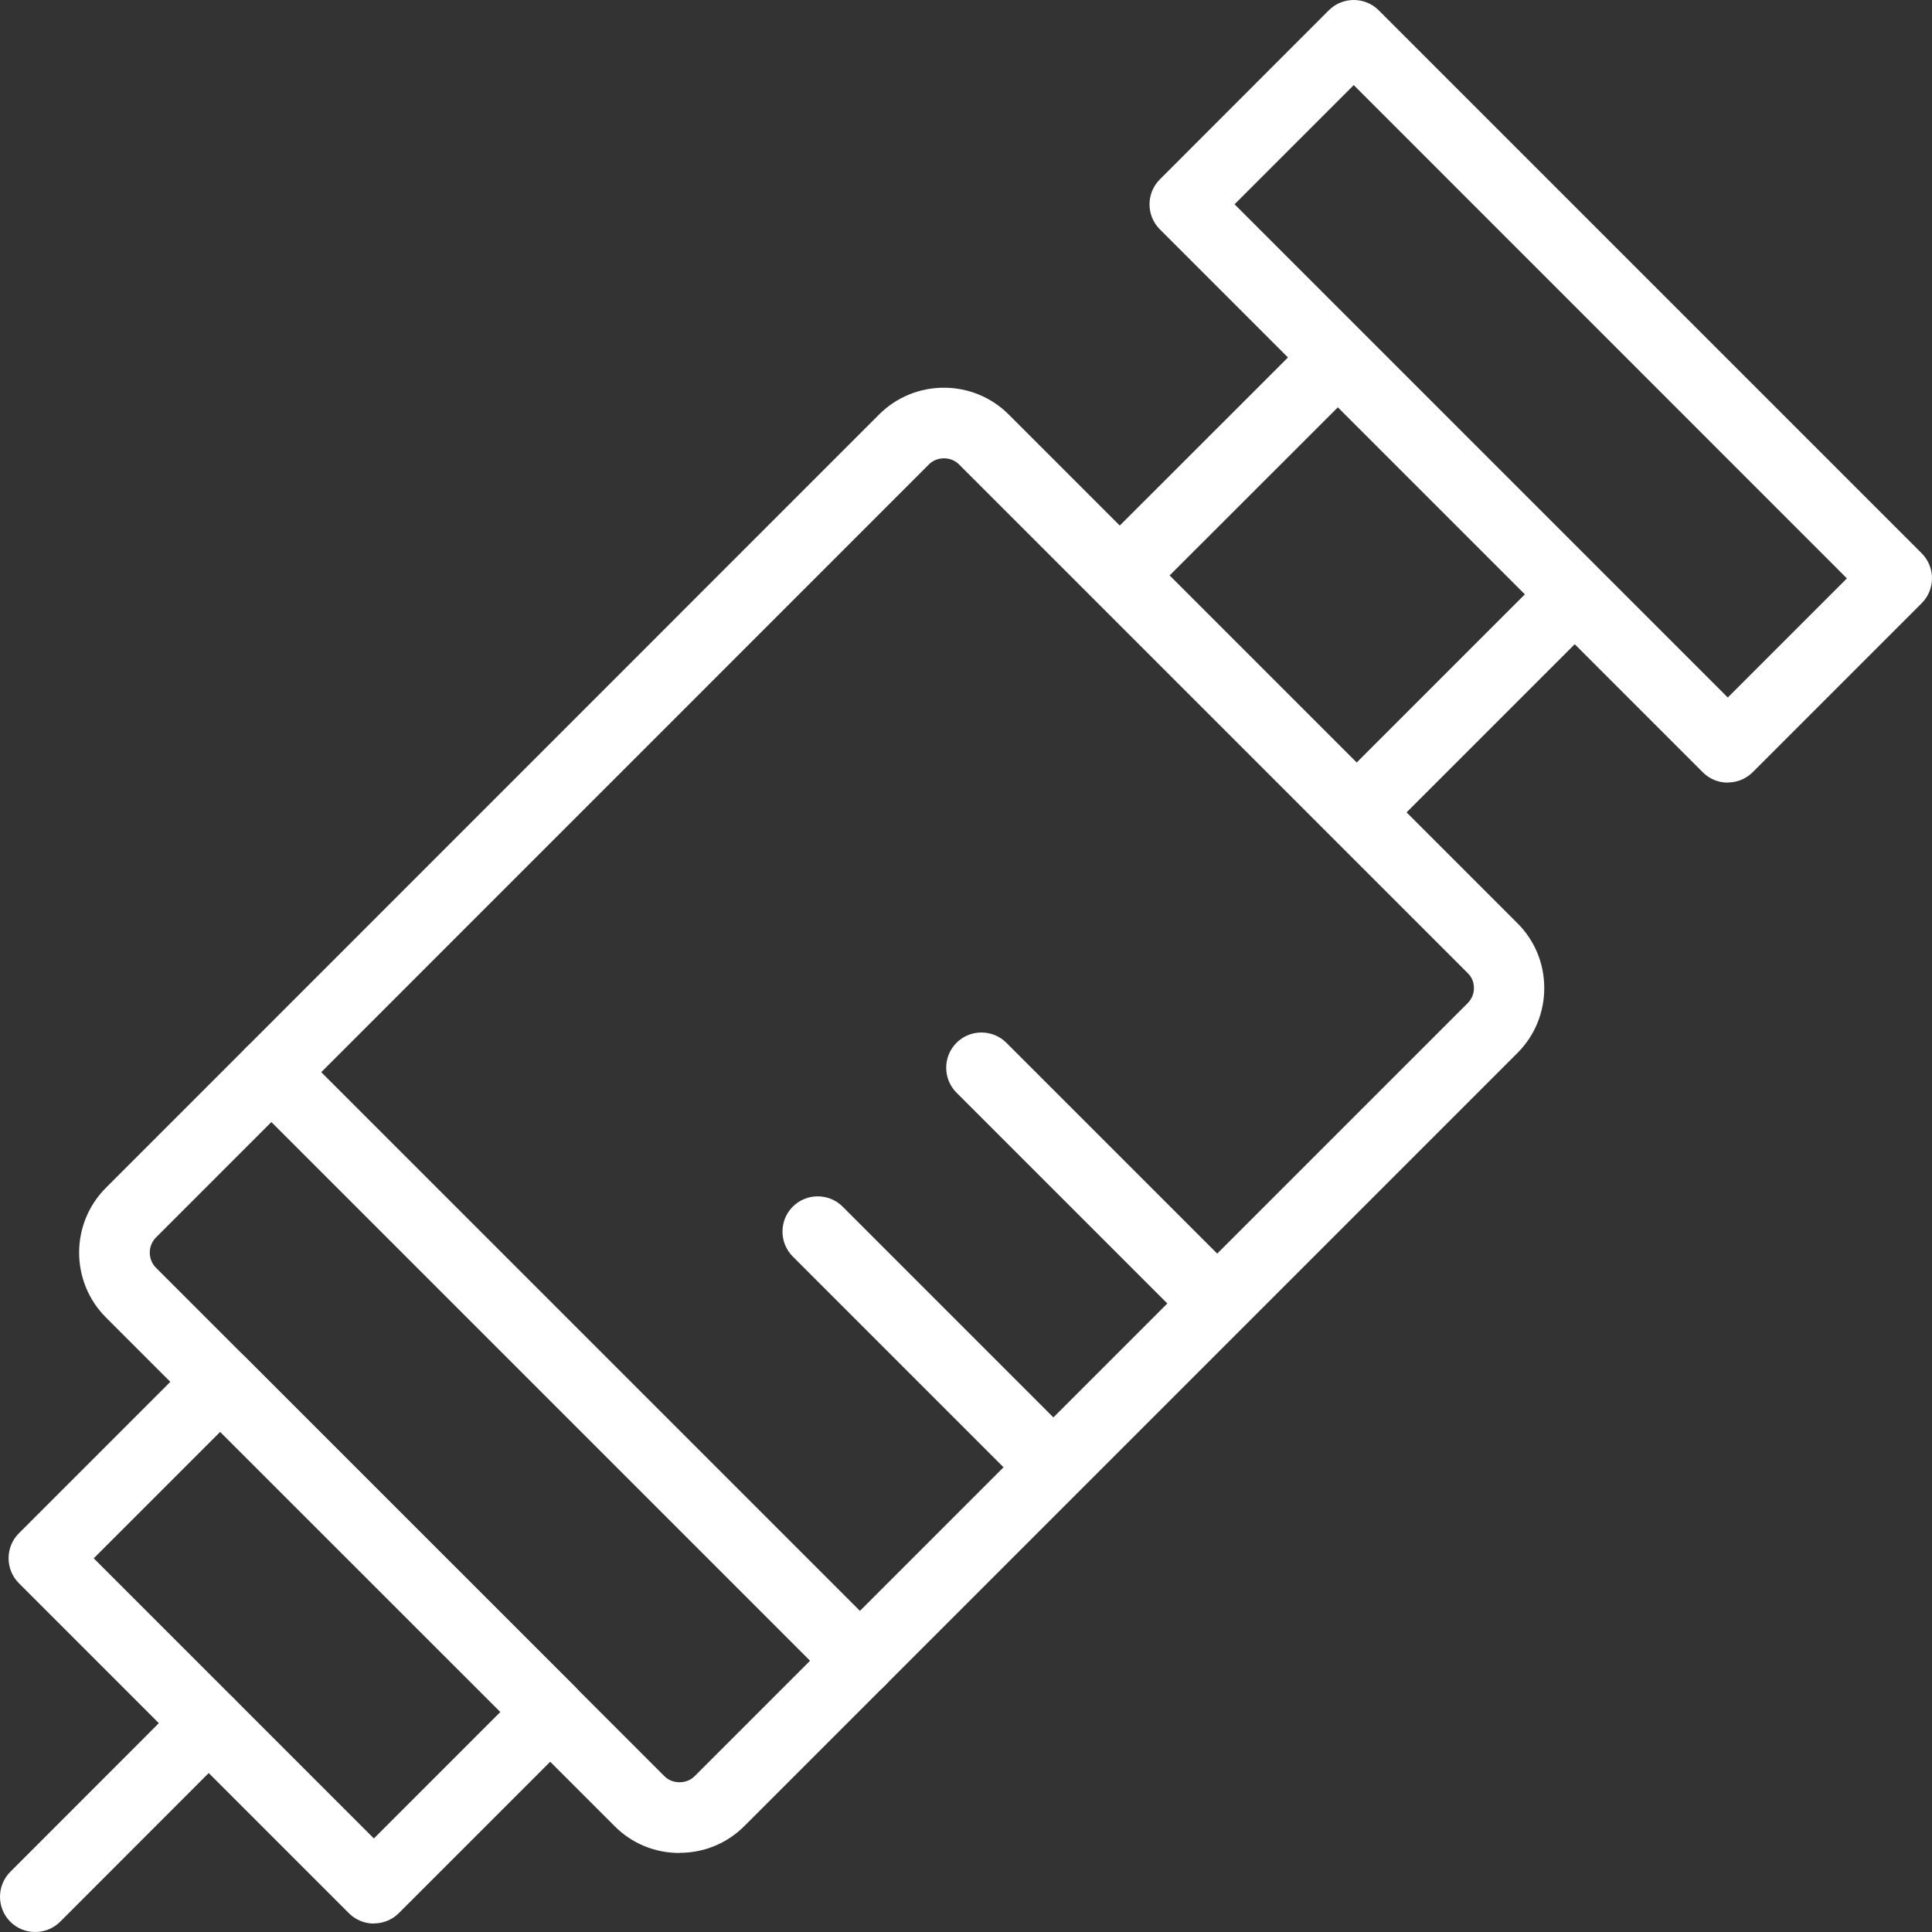 <?xml version="1.0" encoding="UTF-8"?>
<svg id="_레이어_1" data-name="레이어 1" xmlns="http://www.w3.org/2000/svg" viewBox="0 0 146.44 146.44">
  <rect x="0" y="0" width="146.44" height="146.44" fill="#333333" stroke="none"/>
  <defs>
    <style>
      .cls-1 {
        fill: #fff;
        stroke-width: 0px;
      }
    </style>
  </defs>
  <path class="cls-1" d="M51.5,140.45c-1.86,0-3.61-.72-4.91-2.03L8.03,99.86c-2.71-2.71-2.71-7.12,0-9.83l58.6-58.61c2.71-2.71,7.12-2.71,9.83,0l38.56,38.56c1.31,1.31,2.03,3.05,2.03,4.91s-.72,3.61-2.03,4.92l-58.6,58.6c-1.31,1.31-3.05,2.03-4.91,2.03ZM71.55,34.74c-.42,0-.83.15-1.14.46L11.81,93.81c-.61.62-.61,1.65,0,2.27l38.56,38.56c.6.6,1.67.6,2.27,0h0l58.61-58.61c.3-.3.47-.7.47-1.14s-.16-.83-.47-1.13l-38.56-38.56c-.31-.31-.72-.46-1.13-.46Z"/>
  <path class="cls-1" d="M103.58,63.5c-.69,0-1.37-.26-1.89-.78-1.04-1.04-1.04-2.74,0-3.78l14.17-14.17c1.04-1.04,2.74-1.04,3.78,0,1.04,1.04,1.04,2.74,0,3.78l-14.17,14.17c-.52.52-1.21.78-1.89.78Z"/>
  <path class="cls-1" d="M85.62,45.54c-.68,0-1.37-.26-1.89-.78-1.04-1.04-1.04-2.74,0-3.78l14.18-14.17c1.04-1.04,2.74-1.04,3.78,0,1.04,1.04,1.04,2.74,0,3.78l-14.18,14.17c-.52.52-1.21.78-1.89.78Z"/>
  <path class="cls-1" d="M65.18,128.55c-.69,0-1.37-.26-1.89-.78l-44.61-44.61c-1.04-1.04-1.04-2.74,0-3.78,1.04-1.04,2.74-1.04,3.78,0l44.61,44.61c1.04,1.04,1.04,2.74,0,3.78-.52.52-1.21.78-1.89.78Z"/>
  <path class="cls-1" d="M78.12,112.16c-.69,0-1.37-.26-1.89-.78l-16.14-16.14c-1.04-1.04-1.04-2.74,0-3.78s2.74-1.04,3.78,0l16.14,16.14c1.04,1.04,1.04,2.74,0,3.78-.52.52-1.21.78-1.89.78Z"/>
  <path class="cls-1" d="M90.53,99.74c-.69,0-1.37-.26-1.89-.78l-16.14-16.14c-1.04-1.04-1.04-2.74,0-3.78s2.74-1.04,3.78,0l16.14,16.14c1.04,1.04,1.04,2.74,0,3.78-.52.52-1.2.78-1.89.78Z"/>
  <path class="cls-1" d="M130.96,59.32c-.69,0-1.37-.26-1.89-.78l-41.16-41.16c-1.04-1.04-1.04-2.74,0-3.78L100.72.78c1.04-1.04,2.74-1.04,3.78,0l41.16,41.16c1.04,1.04,1.04,2.74,0,3.78l-12.81,12.81c-.52.52-1.21.78-1.89.78ZM93.58,15.49l37.38,37.38,9.03-9.03L102.61,6.45l-9.03,9.03Z"/>
  <path class="cls-1" d="M28.34,145.8c-.71,0-1.39-.28-1.89-.78L1.43,120c-1.04-1.04-1.04-2.74,0-3.78l13.37-13.37c1.04-1.04,2.74-1.04,3.78,0l25.02,25.01c1.04,1.04,1.04,2.74,0,3.78l-13.37,13.37c-.5.5-1.18.78-1.89.78ZM7.1,118.11l21.24,21.24,9.59-9.59-21.24-21.23-9.59,9.59Z"/>
  <path class="cls-1" d="M2.67,146.44c-.69,0-1.37-.26-1.89-.78-1.04-1.04-1.04-2.74,0-3.78l13.15-13.16c1.04-1.04,2.74-1.04,3.78,0,1.04,1.04,1.04,2.74,0,3.78l-13.15,13.16c-.52.52-1.21.78-1.89.78Z"/>
</svg>